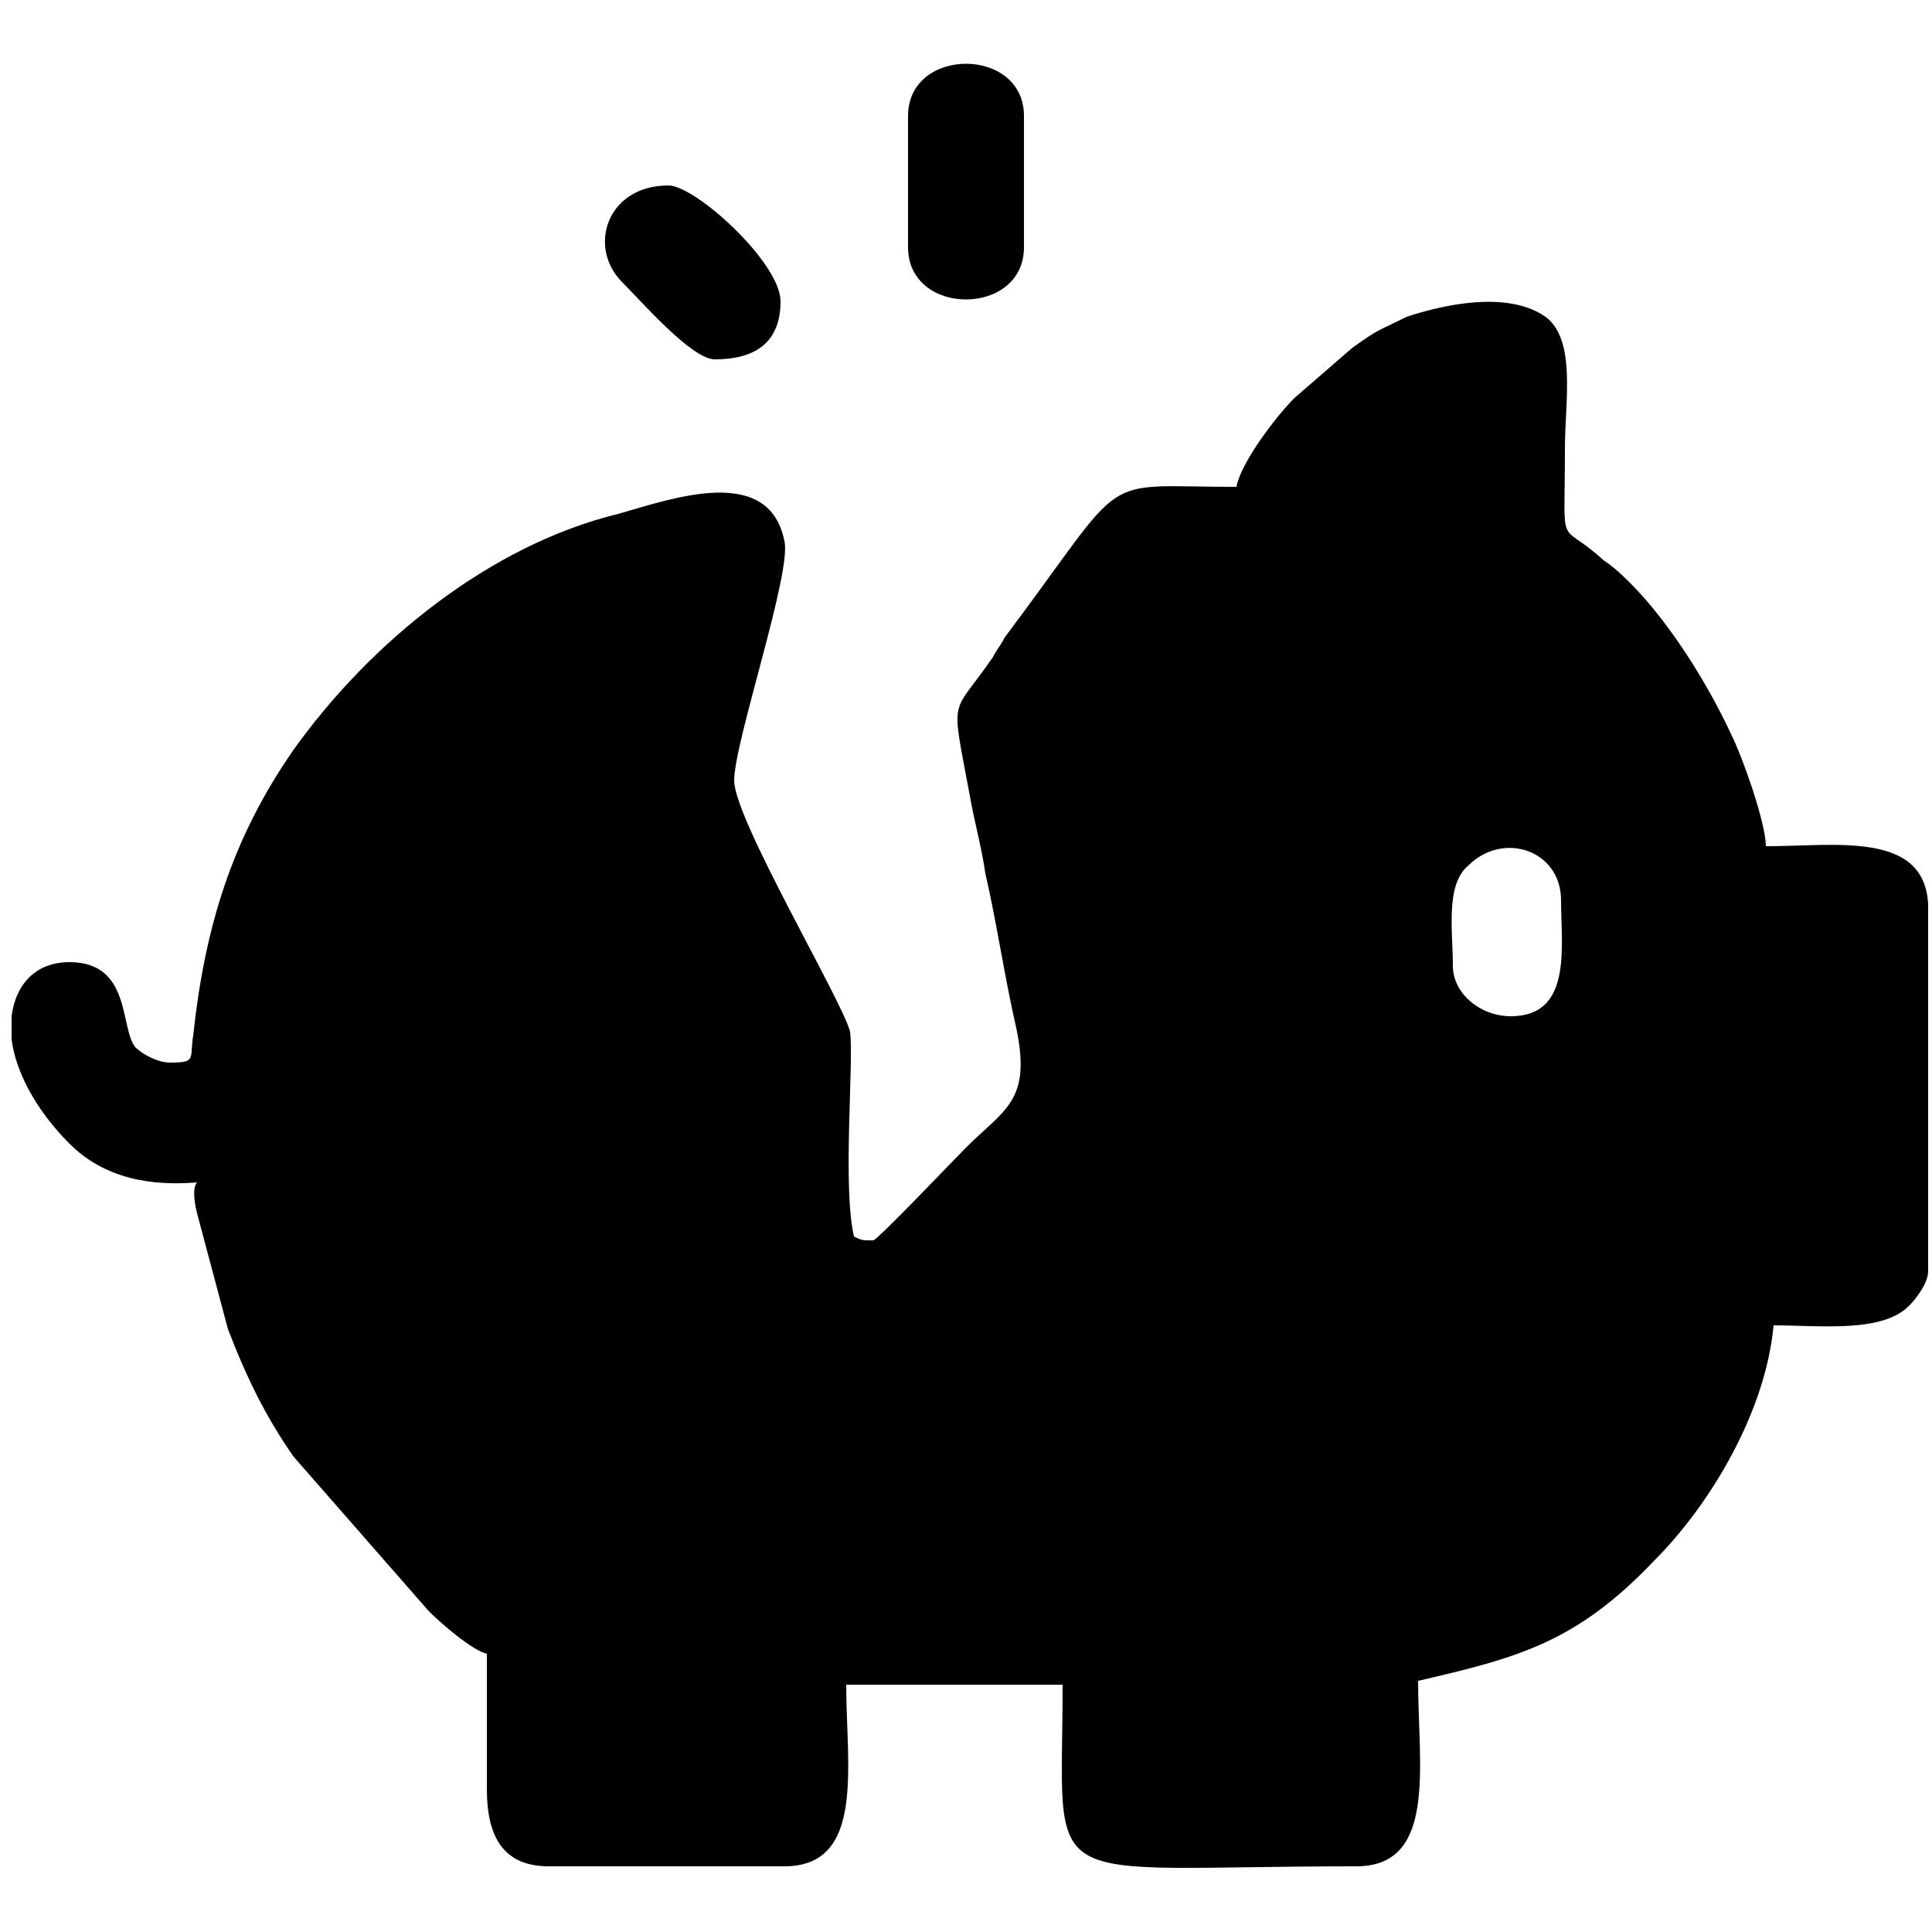 <?xml version="1.0" encoding="utf-8"?>
<!-- Generator: Adobe Illustrator 22.1.0, SVG Export Plug-In . SVG Version: 6.00 Build 0)  -->
<svg version="1.1" id="Layer_1" xmlns="http://www.w3.org/2000/svg" xmlns:xlink="http://www.w3.org/1999/xlink" x="0px" y="0px"
	 viewBox="0 0 50 50" style="enable-background:new 0 0 50 50;" xml:space="preserve">
<g>
	<path d="M45.7,21.9c0-0.6-0.6-2.3-0.9-2.9c-0.6-1.3-1.6-2.9-2.6-3.9c-0.2-0.2-0.4-0.4-0.7-0.6c-1.2-1.1-1-0.1-1-2.9
		c0-1.2,0.3-2.8-0.5-3.4c-1-0.7-2.7-0.3-3.6,0C35.6,8.6,35.7,8.5,35,9l-1.5,1.3c-0.5,0.5-1.4,1.7-1.5,2.3c-3.7,0-2.7-0.5-6,3.9
		c-0.1,0.2-0.2,0.3-0.3,0.5c-1.1,1.6-1.1,0.9-0.6,3.6c0.1,0.6,0.3,1.3,0.4,2c0.3,1.3,0.5,2.7,0.8,4c0.4,1.9-0.3,2.1-1.3,3.1
		c-0.3,0.3-2.3,2.4-2.4,2.4c-0.3,0-0.3,0-0.5-0.1c-0.3-1.3,0-4.5-0.1-5.3c-0.2-0.8-3-5.5-3-6.5c0-1,1.5-5.4,1.3-6.2
		c-0.4-2-2.9-1.1-4.3-0.7c-3.3,0.8-6.4,3.3-8.4,6.1c-1.6,2.3-2.3,4.6-2.6,7.4c-0.1,0.6,0.1,0.7-0.6,0.7c-0.3,0-0.7-0.2-0.9-0.4
		c-0.4-0.5-0.1-2.2-1.7-2.2c-0.9,0-1.4,0.6-1.5,1.4v0.6c0.1,0.8,0.6,1.8,1.5,2.7c0.9,0.9,2.1,1.1,3.3,1C5,30.7,5,31,5.1,31.4l0.8,3
		c0.5,1.3,1,2.3,1.7,3.3l3.5,4c0.3,0.3,1.1,1,1.5,1.1c0,1.2,0,2.3,0,3.5c0,1.2,0.4,2,1.6,2h6.1c2.1,0,1.6-2.6,1.6-4.7h5.6
		c0,5.5-0.8,4.7,7.6,4.7c2.1,0,1.6-2.6,1.6-4.8c2.6-0.6,4.1-1,6.1-3.1c1.5-1.5,2.9-3.9,3.1-6.1c1.2,0,2.8,0.2,3.5-0.5
		c0.2-0.2,0.5-0.6,0.5-0.9v-9.5C49.8,21.5,47.5,21.9,45.7,21.9z M39.1,26.3c-0.8,0-1.5-0.6-1.5-1.3c0-0.9-0.2-2.1,0.4-2.6
		c0.9-0.9,2.4-0.4,2.4,0.9C40.4,24.5,40.7,26.3,39.1,26.3z"/>
	<path d="M23.5,3v3.4c0,1.8,3,1.8,3,0V3C26.5,1.2,23.5,1.2,23.5,3z"/>
	<path d="M18.5,9.3c1,0,1.7-0.4,1.7-1.5c0-1-2.2-3-2.9-3c-1.6,0-2.1,1.6-1.2,2.5C16.6,7.8,17.9,9.3,18.5,9.3z"/>
</g>
</svg>
